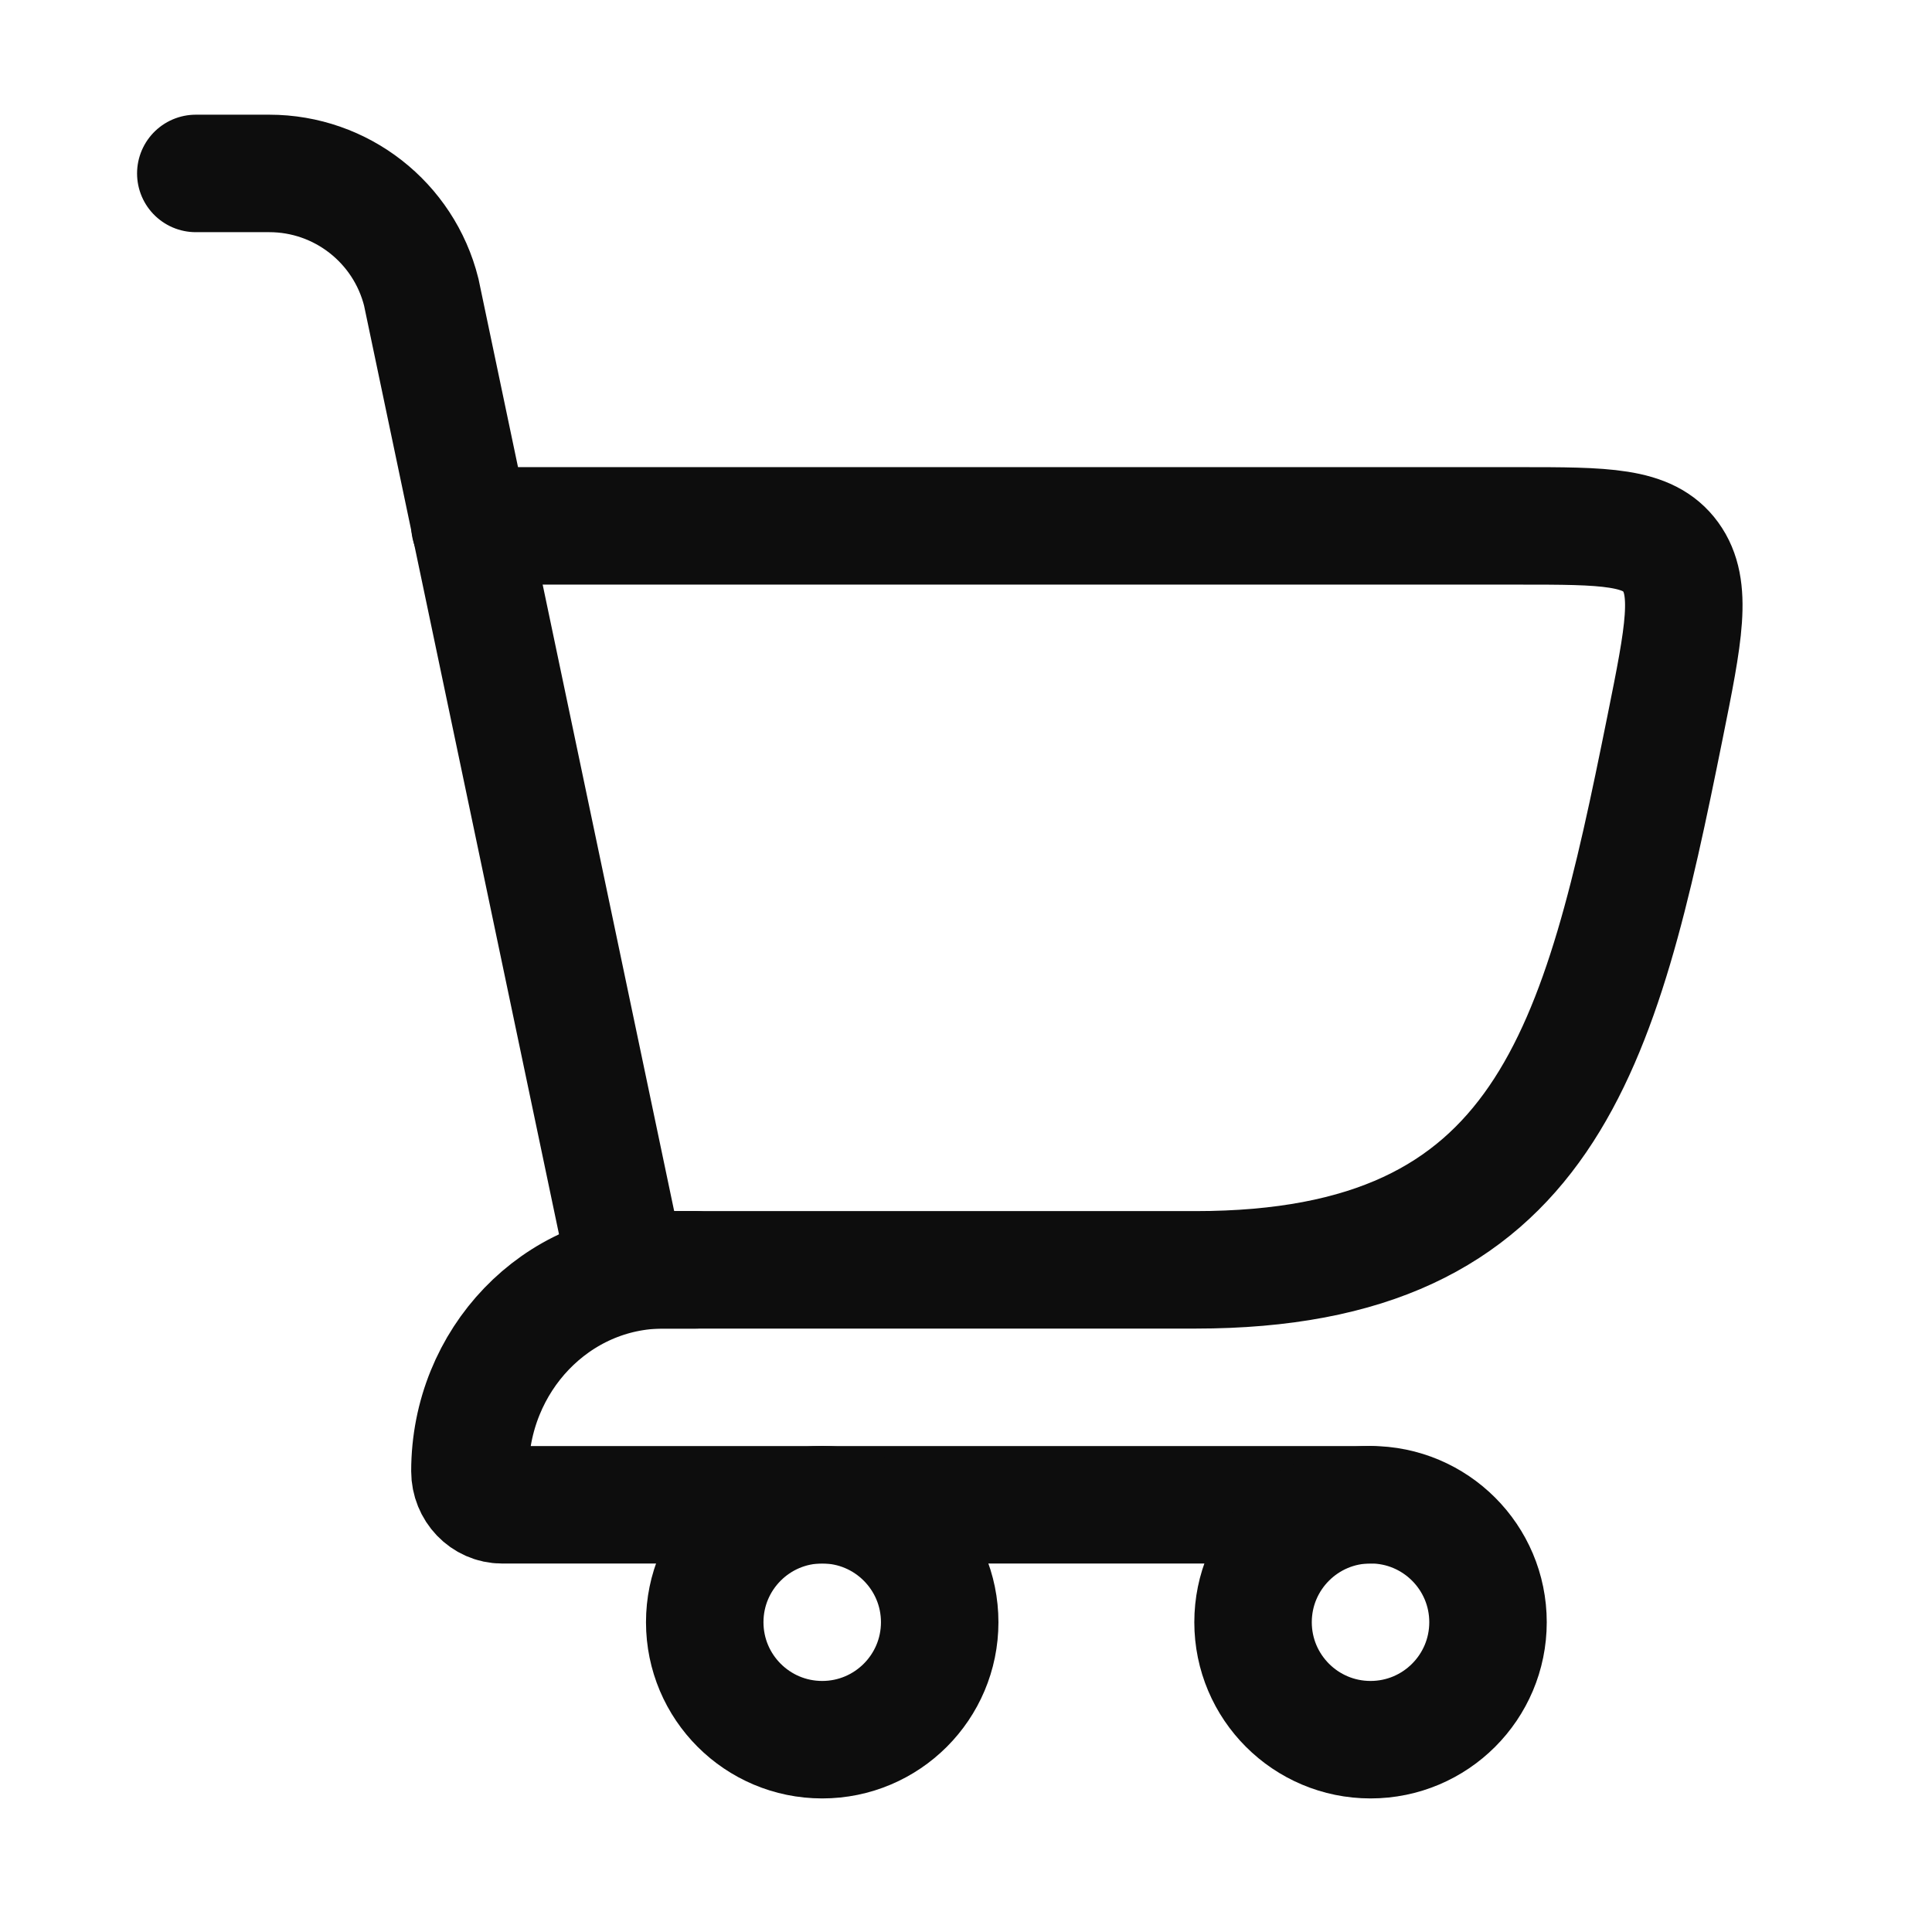 <svg width="26" height="26" viewBox="0 0 26 26" fill="none" xmlns="http://www.w3.org/2000/svg">
<path d="M8.432 17.089H16.087C20.816 17.089 21.535 14.118 22.408 9.785C22.66 8.535 22.785 7.91 22.483 7.494C22.18 7.077 21.6 7.077 20.44 7.077H6.324" stroke="#0D0D0D" stroke-width="1.581" stroke-linecap="round"/>
<path d="M8.431 17.089L5.669 3.931C5.434 2.993 4.591 2.334 3.624 2.334H2.635" stroke="#0D0D0D" stroke-width="1.581" stroke-linecap="round"/>
<path d="M9.359 17.089H8.926C7.489 17.089 6.324 18.302 6.324 19.799C6.324 20.048 6.518 20.251 6.758 20.251H18.444" stroke="#0D0D0D" stroke-width="1.581" stroke-linecap="round" stroke-linejoin="round"/>
<path d="M11.065 23.412C11.938 23.412 12.646 22.704 12.646 21.831C12.646 20.958 11.938 20.25 11.065 20.25C10.192 20.25 9.484 20.958 9.484 21.831C9.484 22.704 10.192 23.412 11.065 23.412Z" stroke="#0D0D0D" stroke-width="1.581"/>
<path d="M18.444 23.412C19.317 23.412 20.025 22.704 20.025 21.831C20.025 20.958 19.317 20.25 18.444 20.25C17.571 20.25 16.863 20.958 16.863 21.831C16.863 22.704 17.571 23.412 18.444 23.412Z" stroke="#0D0D0D" stroke-width="1.581"/>
</svg>
